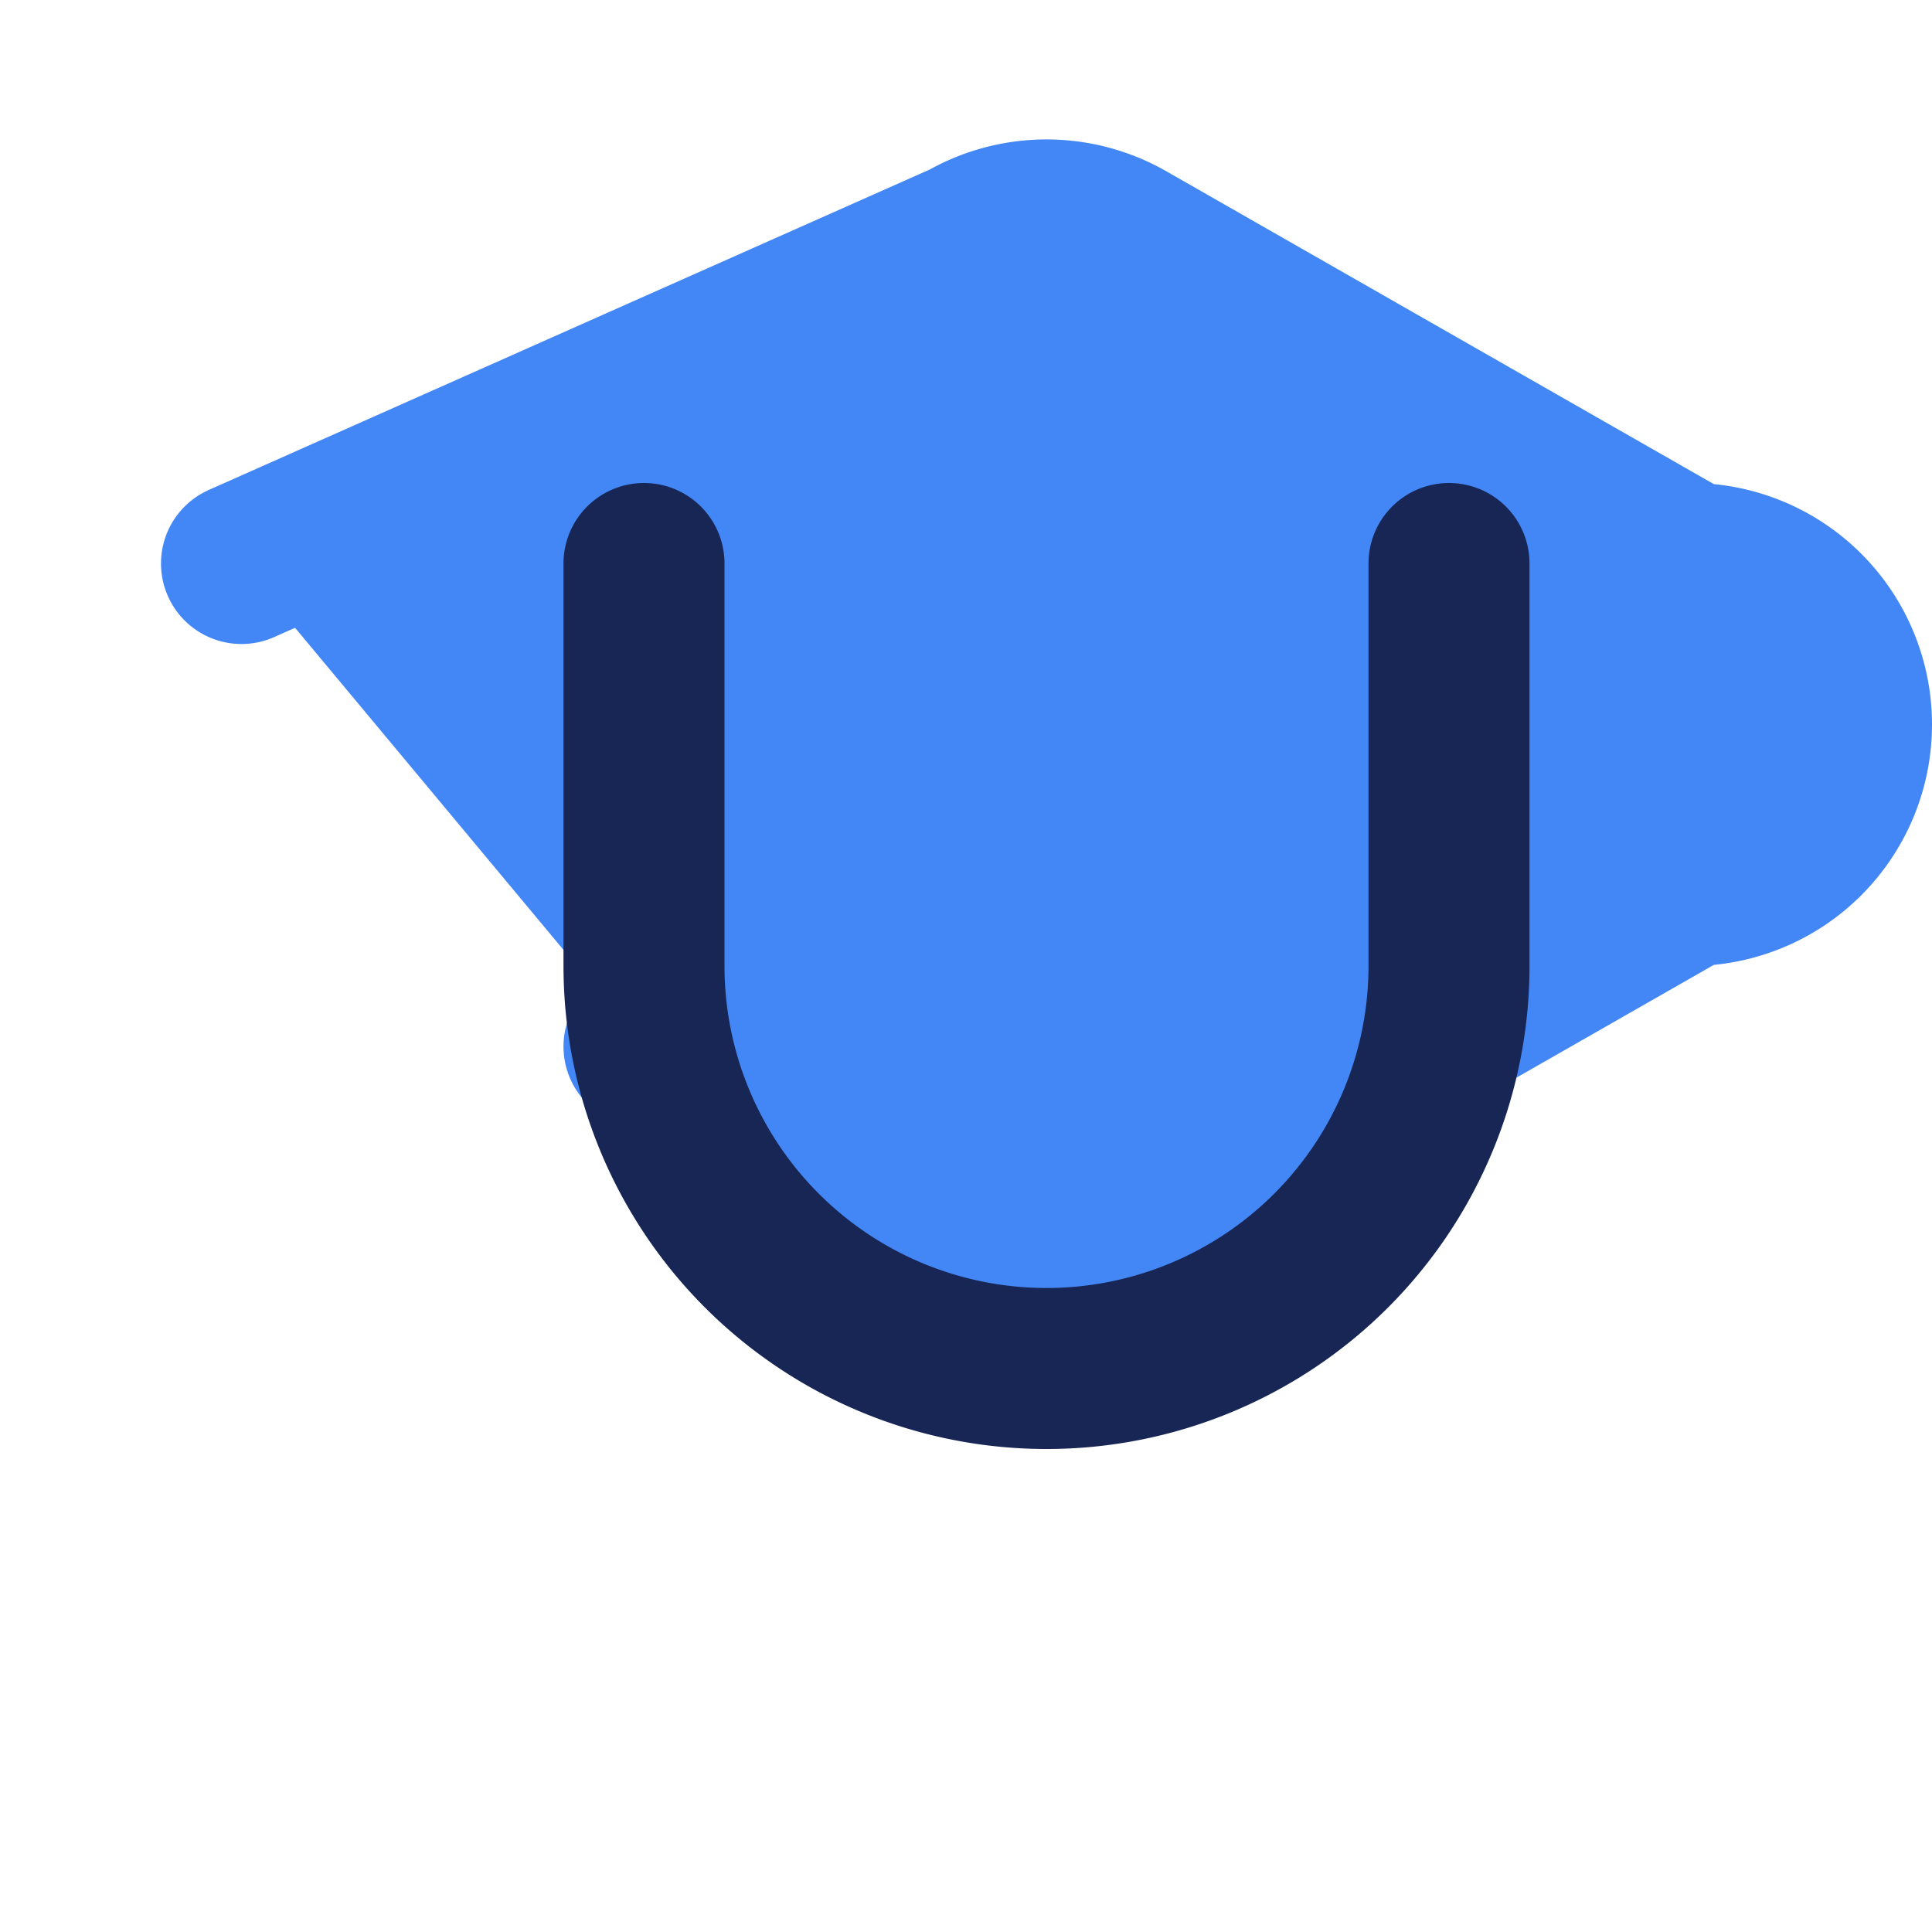 <svg xmlns="http://www.w3.org/2000/svg" viewBox="0 0 24 24" fill="none" stroke="currentColor" stroke-width="2" stroke-linecap="round" stroke-linejoin="round">
  <path d="M3 7l9-4a2 2 0 0 1 2 0l7 4a2 2 0 0 1 0 4l-7 4a2 2 0 0 1-2 0L8 13" fill="#4287f5" stroke="#4287f5" />
  <path d="M8 7v5a5 5 0 0 0 10 0v-5" fill="none" stroke="#172654" />
</svg>